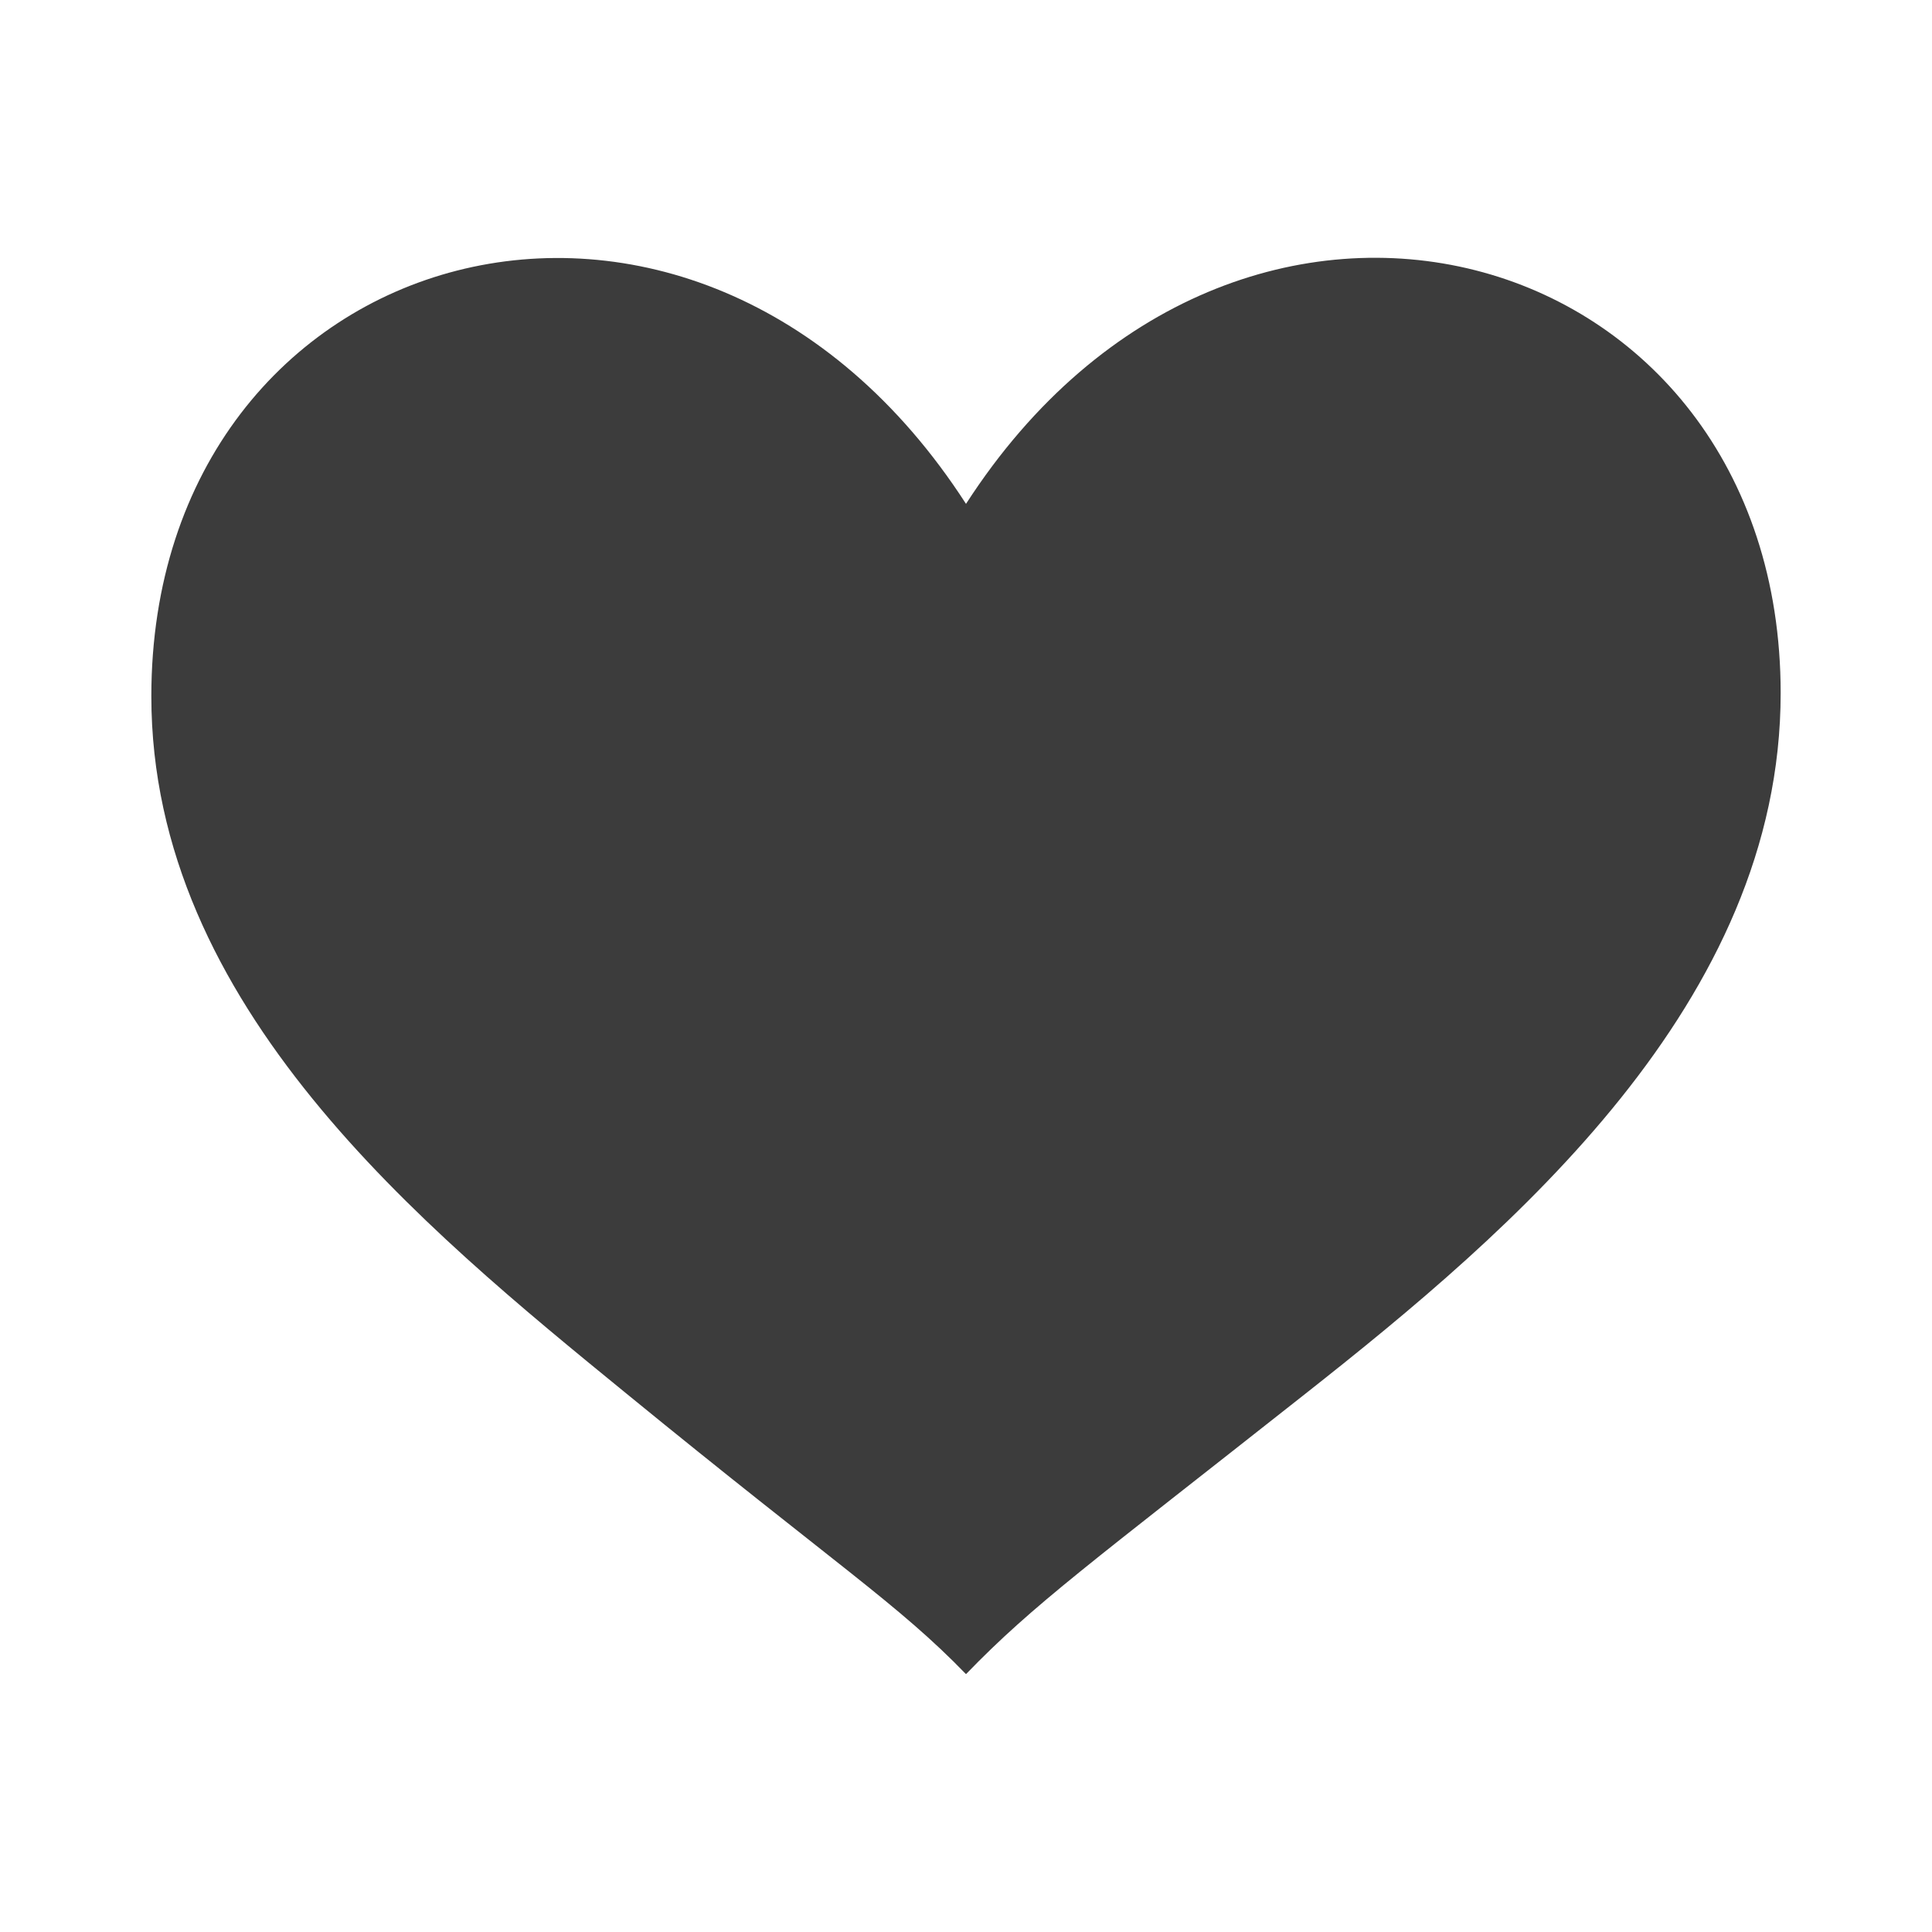 <?xml version="1.0" encoding="utf-8"?>
<!-- Generator: Adobe Illustrator 16.0.0, SVG Export Plug-In . SVG Version: 6.00 Build 0)  -->
<!DOCTYPE svg PUBLIC "-//W3C//DTD SVG 1.1//EN" "http://www.w3.org/Graphics/SVG/1.1/DTD/svg11.dtd">
<svg version="1.1" id="Layer_1" xmlns="http://www.w3.org/2000/svg" xmlns:xlink="http://www.w3.org/1999/xlink" x="0px" y="0px"
	 width="15px" height="15px" viewBox="0 0 15 15" enable-background="new 0 0 15 15" xml:space="preserve">
<path fill="#FBB04C" d="M-148.177-307.529c-2.107-3.265-6.325-2.063-6.325,1.494c0,2.405,2.106,4.122,3.69,5.415
	c1.646,1.344,2.107,1.632,2.635,2.176c0.527-0.544,0.968-0.86,2.635-2.176c1.607-1.267,3.69-3.036,3.69-5.441
	C-141.852-309.592-146.068-310.793-148.177-307.529"/>
<path fill="#3C3C3C" d="M7.5,3.912C5.393,0.647,1.175,1.85,1.175,5.406c0,2.405,2.106,4.122,3.69,5.415
	c1.646,1.345,2.107,1.632,2.635,2.177c0.527-0.545,0.968-0.861,2.635-2.177c1.607-1.267,3.69-3.036,3.69-5.44
	C13.825,1.85,9.608,0.647,7.5,3.912"/>
</svg>
